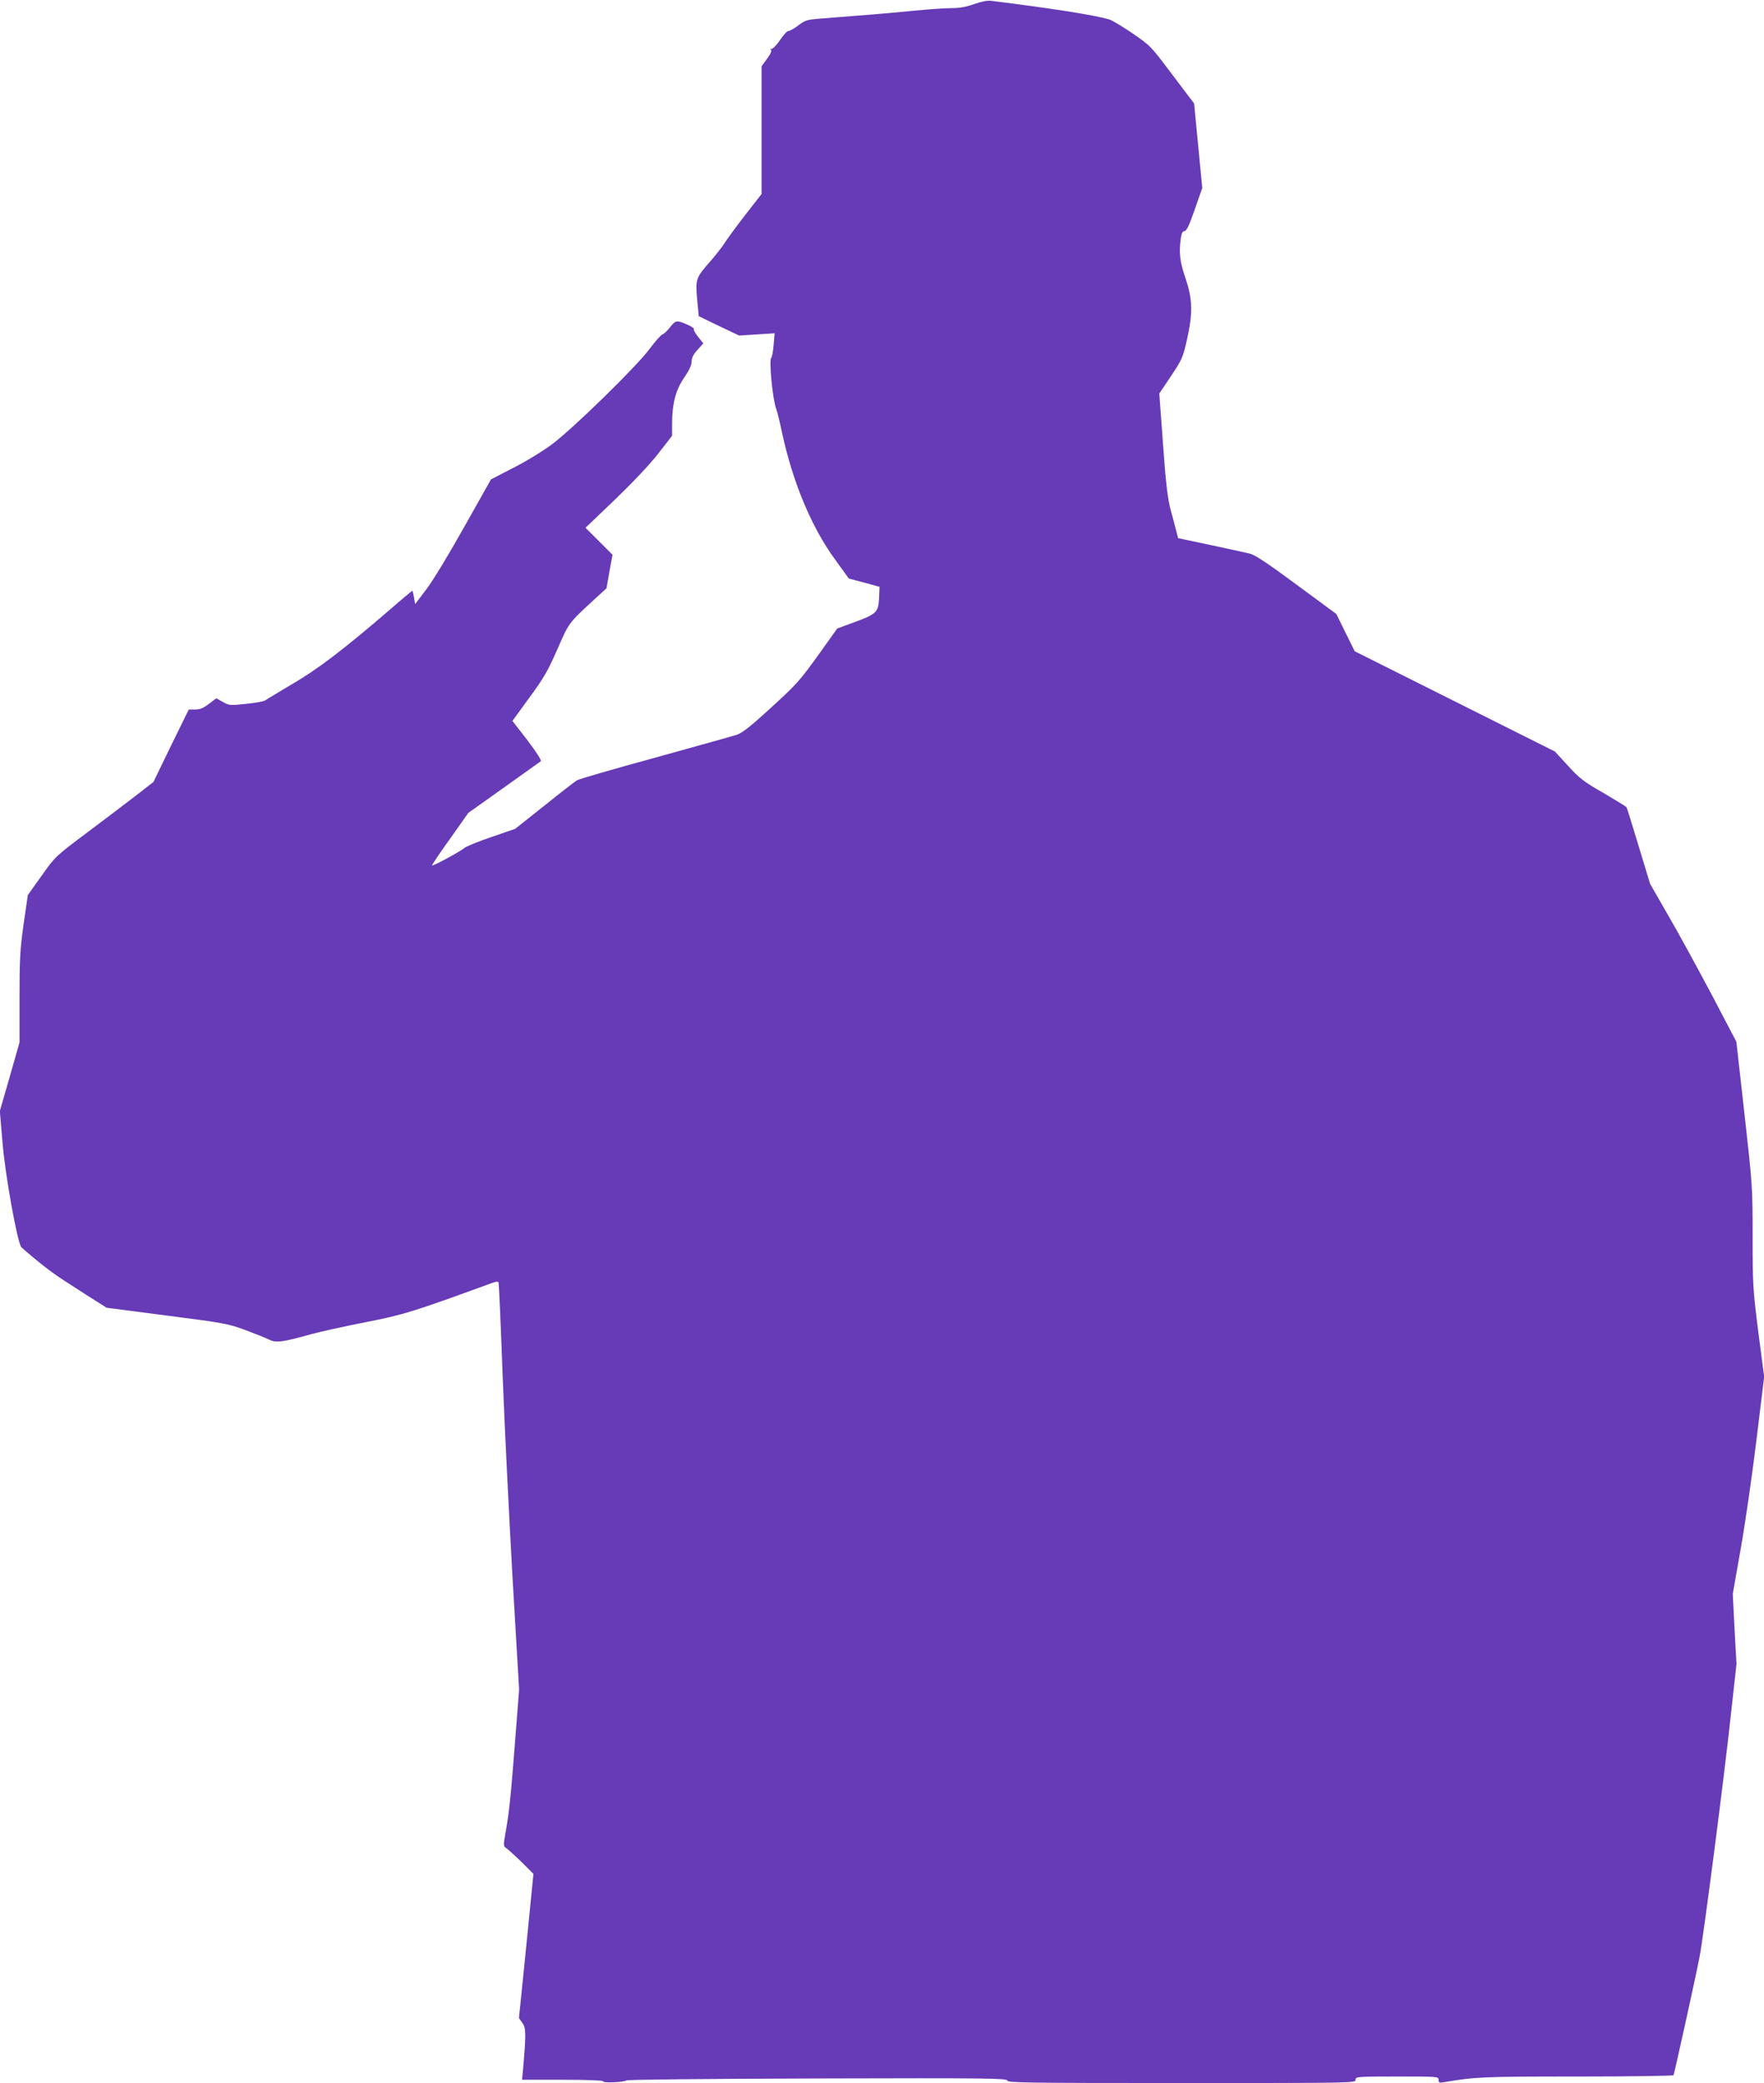 <?xml version="1.0" standalone="no"?>
<!DOCTYPE svg PUBLIC "-//W3C//DTD SVG 20010904//EN"
 "http://www.w3.org/TR/2001/REC-SVG-20010904/DTD/svg10.dtd">
<svg version="1.0" xmlns="http://www.w3.org/2000/svg"
 width="1084pt" height="1280pt" viewBox="0 0 1084 1280"
 preserveAspectRatio="xMidYMid meet">
<g transform="translate(0,1280) scale(0.1,-0.1)"
fill="#673ab7" stroke="none">
<path d="M5986 12775 c-49 -18 -91 -25 -140 -25 -39 0 -138 -7 -221 -15 -134
-14 -357 -32 -592 -50 -73 -6 -87 -10 -127 -41 -25 -19 -52 -34 -60 -34 -9 0
-32 -25 -52 -55 -20 -30 -44 -55 -53 -56 -9 0 -11 -3 -4 -5 8 -4 0 -22 -22
-53 l-35 -48 0 -393 0 -392 -99 -127 c-55 -71 -113 -150 -130 -177 -17 -26
-57 -77 -88 -112 -87 -99 -90 -108 -79 -231 l10 -104 124 -60 124 -59 109 7
109 7 -6 -73 c-4 -41 -10 -75 -14 -77 -16 -7 7 -257 31 -318 6 -16 22 -81 35
-144 66 -304 180 -578 324 -776 l86 -119 94 -25 95 -26 -3 -69 c-4 -87 -16
-99 -156 -150 l-101 -37 -105 -147 c-130 -181 -141 -193 -322 -358 -106 -97
-159 -138 -190 -148 -24 -8 -250 -71 -503 -141 -253 -69 -469 -132 -480 -139
-11 -7 -101 -76 -199 -155 l-180 -143 -145 -50 c-80 -27 -155 -58 -166 -67
-26 -22 -195 -114 -200 -108 -2 2 47 76 110 163 l113 160 218 155 c119 85 222
158 227 162 7 4 -25 54 -81 128 l-93 120 104 143 c89 121 114 165 172 297 73
166 66 158 231 310 l71 65 18 103 19 103 -83 83 -83 83 182 174 c110 106 214
216 266 283 l84 108 0 72 c0 125 22 209 74 285 31 45 46 77 46 99 0 23 10 43
36 72 l36 40 -32 40 c-18 23 -30 44 -26 47 4 4 -11 14 -31 24 -75 33 -79 33
-114 -10 -17 -23 -39 -43 -48 -46 -10 -3 -45 -43 -80 -90 -81 -109 -470 -489
-600 -586 -55 -41 -161 -106 -237 -144 l-137 -71 -166 -295 c-94 -168 -195
-334 -233 -383 l-67 -88 -7 41 c-4 23 -8 41 -10 41 -2 0 -68 -55 -146 -123
-278 -239 -438 -361 -593 -451 -82 -49 -156 -93 -164 -99 -7 -7 -60 -16 -118
-22 -100 -11 -105 -10 -144 12 l-40 22 -45 -34 c-34 -26 -55 -35 -85 -35 l-39
0 -109 -222 -108 -223 -104 -81 c-57 -44 -193 -147 -301 -228 -197 -148 -198
-148 -282 -267 l-85 -119 -26 -179 c-22 -157 -25 -215 -25 -453 l0 -273 -60
-211 -61 -211 16 -189 c16 -202 93 -628 117 -649 91 -81 187 -156 256 -200 8
-5 72 -46 141 -91 l126 -80 370 -48 c350 -45 376 -50 480 -88 61 -23 127 -49
147 -59 43 -22 84 -17 258 32 58 16 209 49 335 74 232 45 291 63 778 241 29
10 39 11 41 1 2 -7 14 -266 25 -577 12 -311 40 -870 61 -1243 l40 -679 -25
-321 c-26 -334 -35 -427 -59 -562 -14 -78 -13 -80 8 -94 11 -8 53 -46 93 -85
l71 -71 -44 -443 -45 -443 21 -30 c23 -31 23 -69 4 -286 l-6 -63 252 0 c144 0
249 -4 246 -9 -8 -12 126 -7 144 5 9 5 476 10 1178 12 1044 3 1162 1 1162 -13
0 -13 110 -15 1070 -15 1063 0 1070 0 1070 20 0 19 7 20 255 20 250 0 255 0
255 -20 0 -18 5 -20 33 -15 192 33 244 35 821 35 322 0 587 4 590 8 5 9 134
593 160 727 23 116 150 1094 191 1475 l36 325 -12 215 -11 215 51 290 c28 160
71 460 96 668 l46 377 -36 275 c-33 263 -35 289 -35 585 0 307 -1 316 -50 755
l-50 444 -151 288 c-84 158 -203 377 -266 485 l-113 197 -70 231 c-38 127 -72
235 -75 240 -3 4 -66 43 -141 87 -121 69 -146 88 -218 167 l-81 88 -615 308
-615 308 -57 115 -56 114 -244 180 c-180 133 -255 183 -288 191 -25 6 -134 30
-242 53 l-198 42 -11 41 c-6 23 -21 82 -35 132 -19 73 -29 155 -47 403 l-23
313 72 107 c68 102 73 113 98 224 37 166 35 245 -9 377 -35 104 -41 154 -29
244 5 33 11 46 23 46 12 0 29 35 63 133 l46 132 -25 259 -25 260 -134 177
c-132 176 -134 178 -246 255 -62 42 -126 81 -143 85 -94 27 -354 68 -725 114
-22 3 -61 -5 -104 -20z"/>
</g>
</svg>
